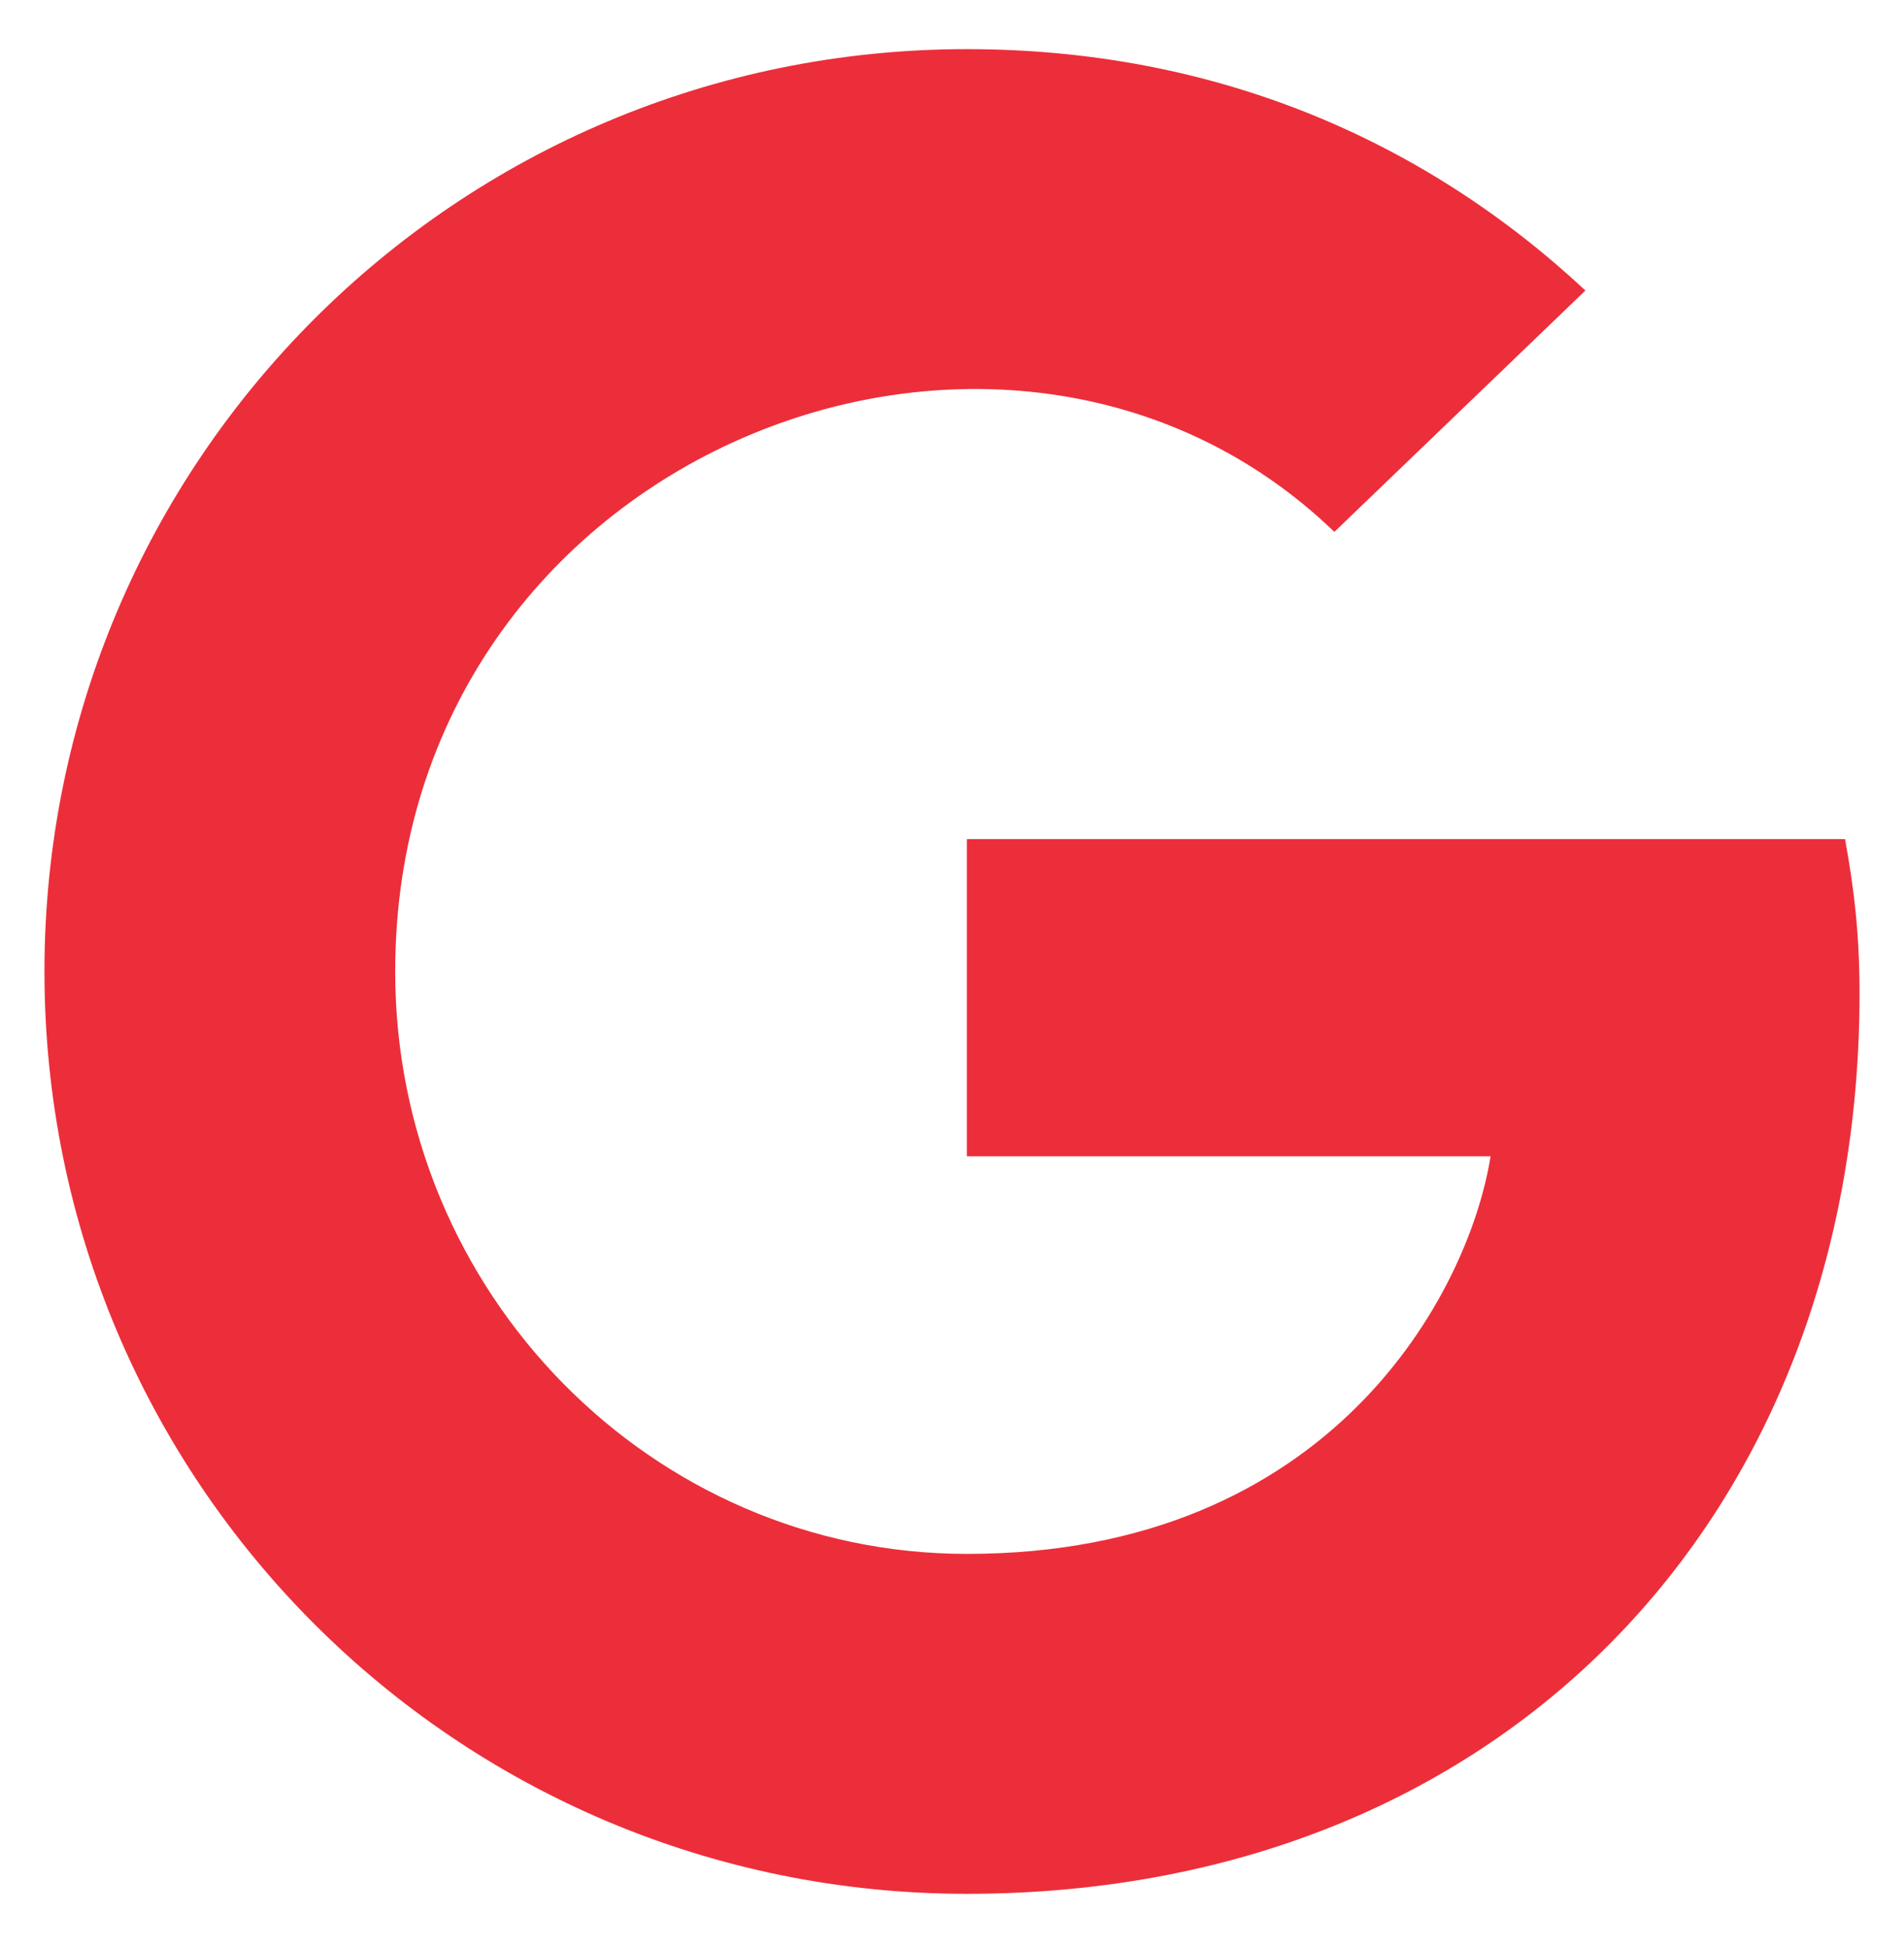 <?xml version="1.0" encoding="UTF-8" standalone="no"?>
<!DOCTYPE svg PUBLIC "-//W3C//DTD SVG 1.1//EN" "http://www.w3.org/Graphics/SVG/1.1/DTD/svg11.dtd">
<svg width="100%" height="100%" viewBox="0 0 43 44" version="1.1" xmlns="http://www.w3.org/2000/svg" xmlns:xlink="http://www.w3.org/1999/xlink" xml:space="preserve" xmlns:serif="http://www.serif.com/" style="fill-rule:evenodd;clip-rule:evenodd;stroke-linejoin:round;stroke-miterlimit:2;">
    <g transform="matrix(1,0,0,1,-53,0.442)">
        <g transform="matrix(0.483,0,0,0.5,53,-0.442)">
            <rect x="0" y="0" width="89" height="86" style="fill:rgb(201,69,69);fill-opacity:0;"/>
        </g>
        <g transform="matrix(0.084,0,0,0.084,74.5,21.5)">
            <g transform="matrix(1,0,0,1,-244,-256)">
                <path d="M488,261.8C488,403.3 391.1,504 248,504C110.8,504 0,393.2 0,256C0,118.8 110.8,8 248,8C314.8,8 371,32.5 414.3,72.9L346.8,137.8C258.5,52.6 94.3,116.6 94.3,256C94.3,342.5 163.4,412.6 248,412.6C346.2,412.6 383,342.2 388.8,305.7L248,305.7L248,220.4L484.1,220.4C486.4,233.1 488,245.3 488,261.8Z" style="fill:rgb(236,46,58);fill-rule:nonzero;"/>
            </g>
        </g>
    </g>
</svg>
